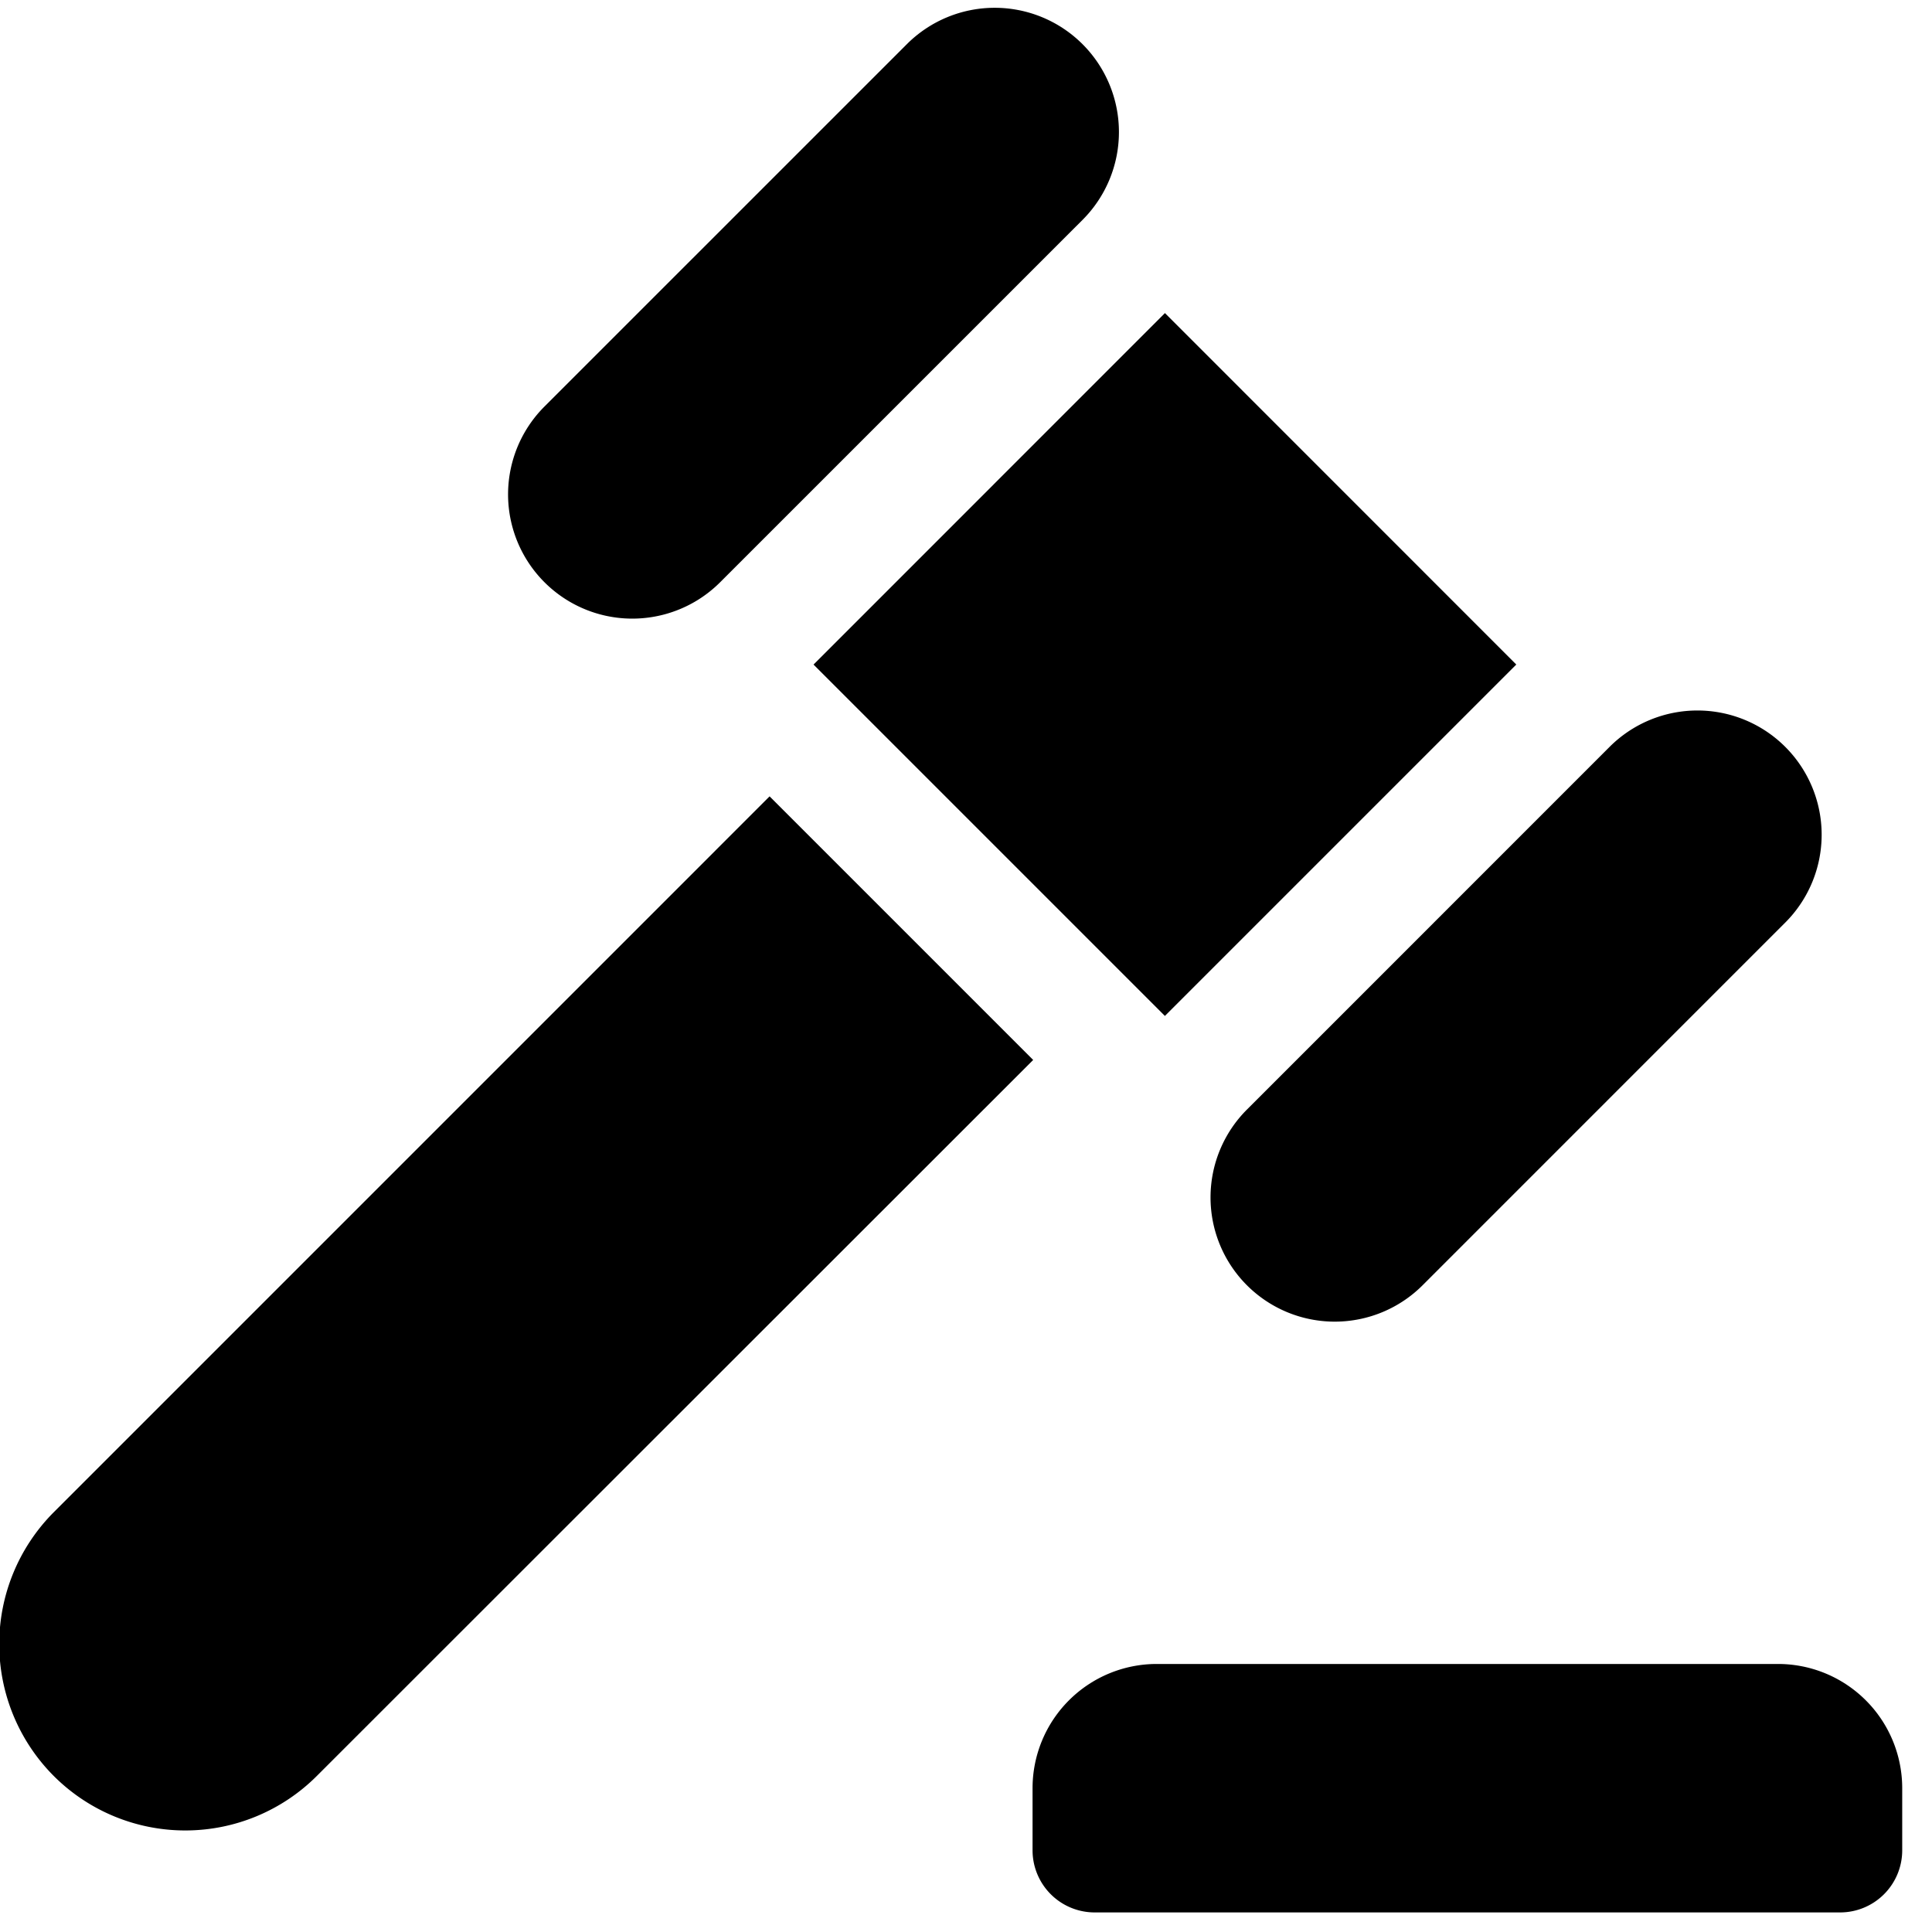 <svg xmlns="http://www.w3.org/2000/svg" xmlns:xlink="http://www.w3.org/1999/xlink" width="60" height="60" viewBox="0 0 60 60">
  <defs>
    <clipPath id="clip-Bidding-icon">
      <rect width="60" height="60"/>
    </clipPath>
  </defs>
  <g id="Bidding-icon" clip-path="url(#clip-Bidding-icon)">
    <g id="Bidding-icon-2" data-name="Bidding-icon" transform="translate(-0.024 0.242)">
      <g id="Group_360" data-name="Group 360" transform="translate(32.091 51.434)">
        <g id="Group_359" data-name="Group 359">
          <path id="Path_99" data-name="Path 99" d="M301.15,445.206H281.858A3.858,3.858,0,0,0,278,449.064v1.929a1.929,1.929,0,0,0,1.929,1.929h23.15a1.929,1.929,0,0,0,1.929-1.929v-1.929A3.858,3.858,0,0,0,301.15,445.206Z" transform="translate(-278 -445.206)"/>
        </g>
      </g>
      <g id="Group_362" data-name="Group 362" transform="translate(15.803 0)">
        <g id="Group_361" data-name="Group 361" transform="translate(0 0)">
          <path id="Path_100" data-name="Path 100" d="M154.852,1.13a3.858,3.858,0,0,0-5.456,0L138.142,12.383a3.858,3.858,0,0,0,5.456,5.457L154.852,6.587A3.858,3.858,0,0,0,154.852,1.13Z" transform="translate(-137.012 0)"/>
        </g>
      </g>
      <g id="Group_364" data-name="Group 364" transform="translate(37.628 21.824)">
        <g id="Group_363" data-name="Group 363">
          <path id="Path_101" data-name="Path 101" d="M343.763,190.036a3.858,3.858,0,0,0-5.456,0l-11.253,11.254a3.858,3.858,0,1,0,5.456,5.456l11.253-11.254A3.858,3.858,0,0,0,343.763,190.036Z" transform="translate(-325.924 -188.907)"/>
        </g>
      </g>
      <g id="Group_366" data-name="Group 366" transform="translate(25.289 9.485)">
        <g id="Group_365" data-name="Group 365">
          <path id="Path_102" data-name="Path 102" d="M230.032,82.1,219.119,93.016l10.912,10.912,10.913-10.913Z" transform="translate(-219.119 -82.104)"/>
        </g>
      </g>
      <g id="Group_368" data-name="Group 368" transform="translate(0 24.49)">
        <g id="Group_367" data-name="Group 367" transform="translate(0)">
          <path id="Path_103" data-name="Path 103" d="M24.146,211.982,1.91,234.219a5.8,5.8,0,0,0,0,8.18l.013.013a5.776,5.776,0,0,0,8.167-.013l22.242-22.231Z" transform="translate(-0.222 -211.982)"/>
        </g>
      </g>
    </g>
  </g>
</svg>
